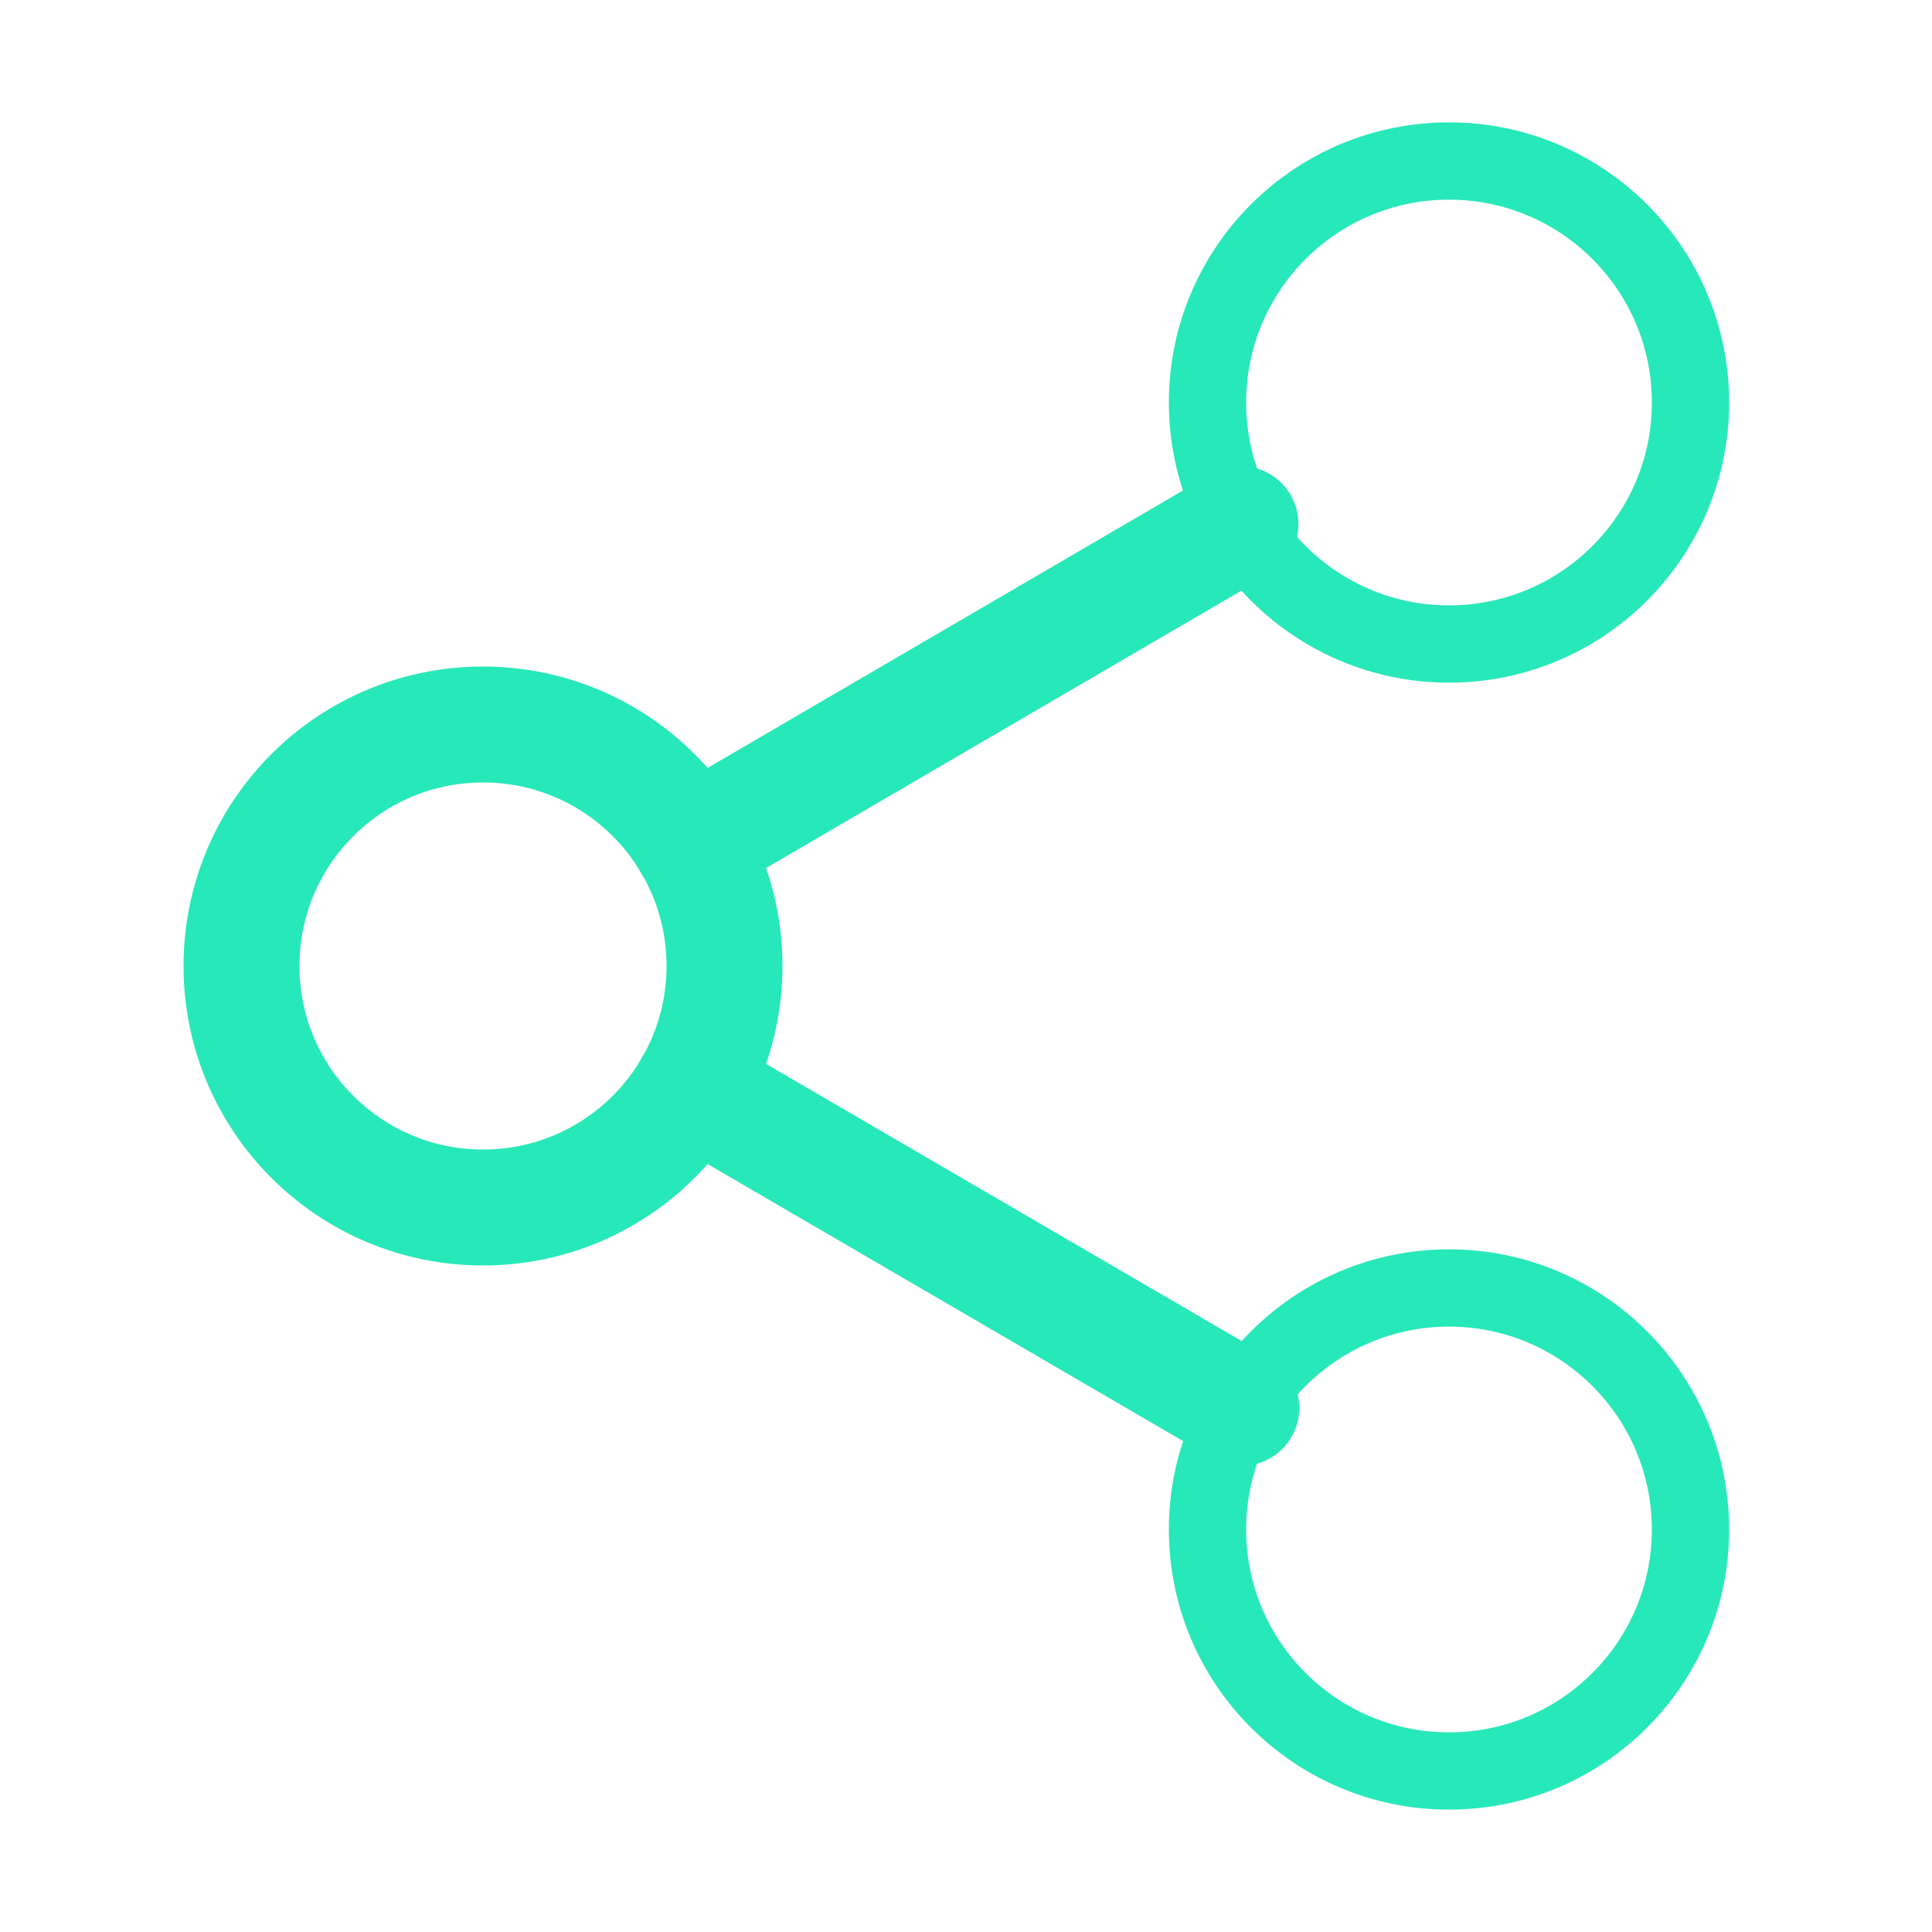 <svg width="50" height="50" viewBox="0 0 50 50" fill="none" xmlns="http://www.w3.org/2000/svg">
<path d="M37.5 16.667C40.952 16.667 43.75 13.868 43.75 10.417C43.75 6.965 40.952 4.167 37.5 4.167C34.048 4.167 31.25 6.965 31.25 10.417C31.25 13.868 34.048 16.667 37.5 16.667Z" stroke="#27E8B9" stroke-width="2" stroke-linecap="round" stroke-linejoin="round"/>
<path d="M12.5 31.25C15.952 31.25 18.75 28.452 18.75 25C18.75 21.548 15.952 18.75 12.5 18.75C9.048 18.75 6.25 21.548 6.25 25C6.25 28.452 9.048 31.25 12.5 31.25Z" stroke="#27E8B9" stroke-width="3" stroke-linecap="round" stroke-linejoin="round"/>
<path d="M37.5 45.833C40.952 45.833 43.75 43.035 43.75 39.583C43.75 36.132 40.952 33.333 37.5 33.333C34.048 33.333 31.25 36.132 31.25 39.583C31.25 43.035 34.048 45.833 37.5 45.833Z" stroke="#27E8B9" stroke-width="2" stroke-linecap="round" stroke-linejoin="round"/>
<path d="M17.896 28.146L32.125 36.437" stroke="#27E8B9" stroke-width="3" stroke-linecap="round" stroke-linejoin="round"/>
<path d="M32.104 13.562L17.896 21.854" stroke="#27E8B9" stroke-width="3" stroke-linecap="round" stroke-linejoin="round"/>
</svg>
